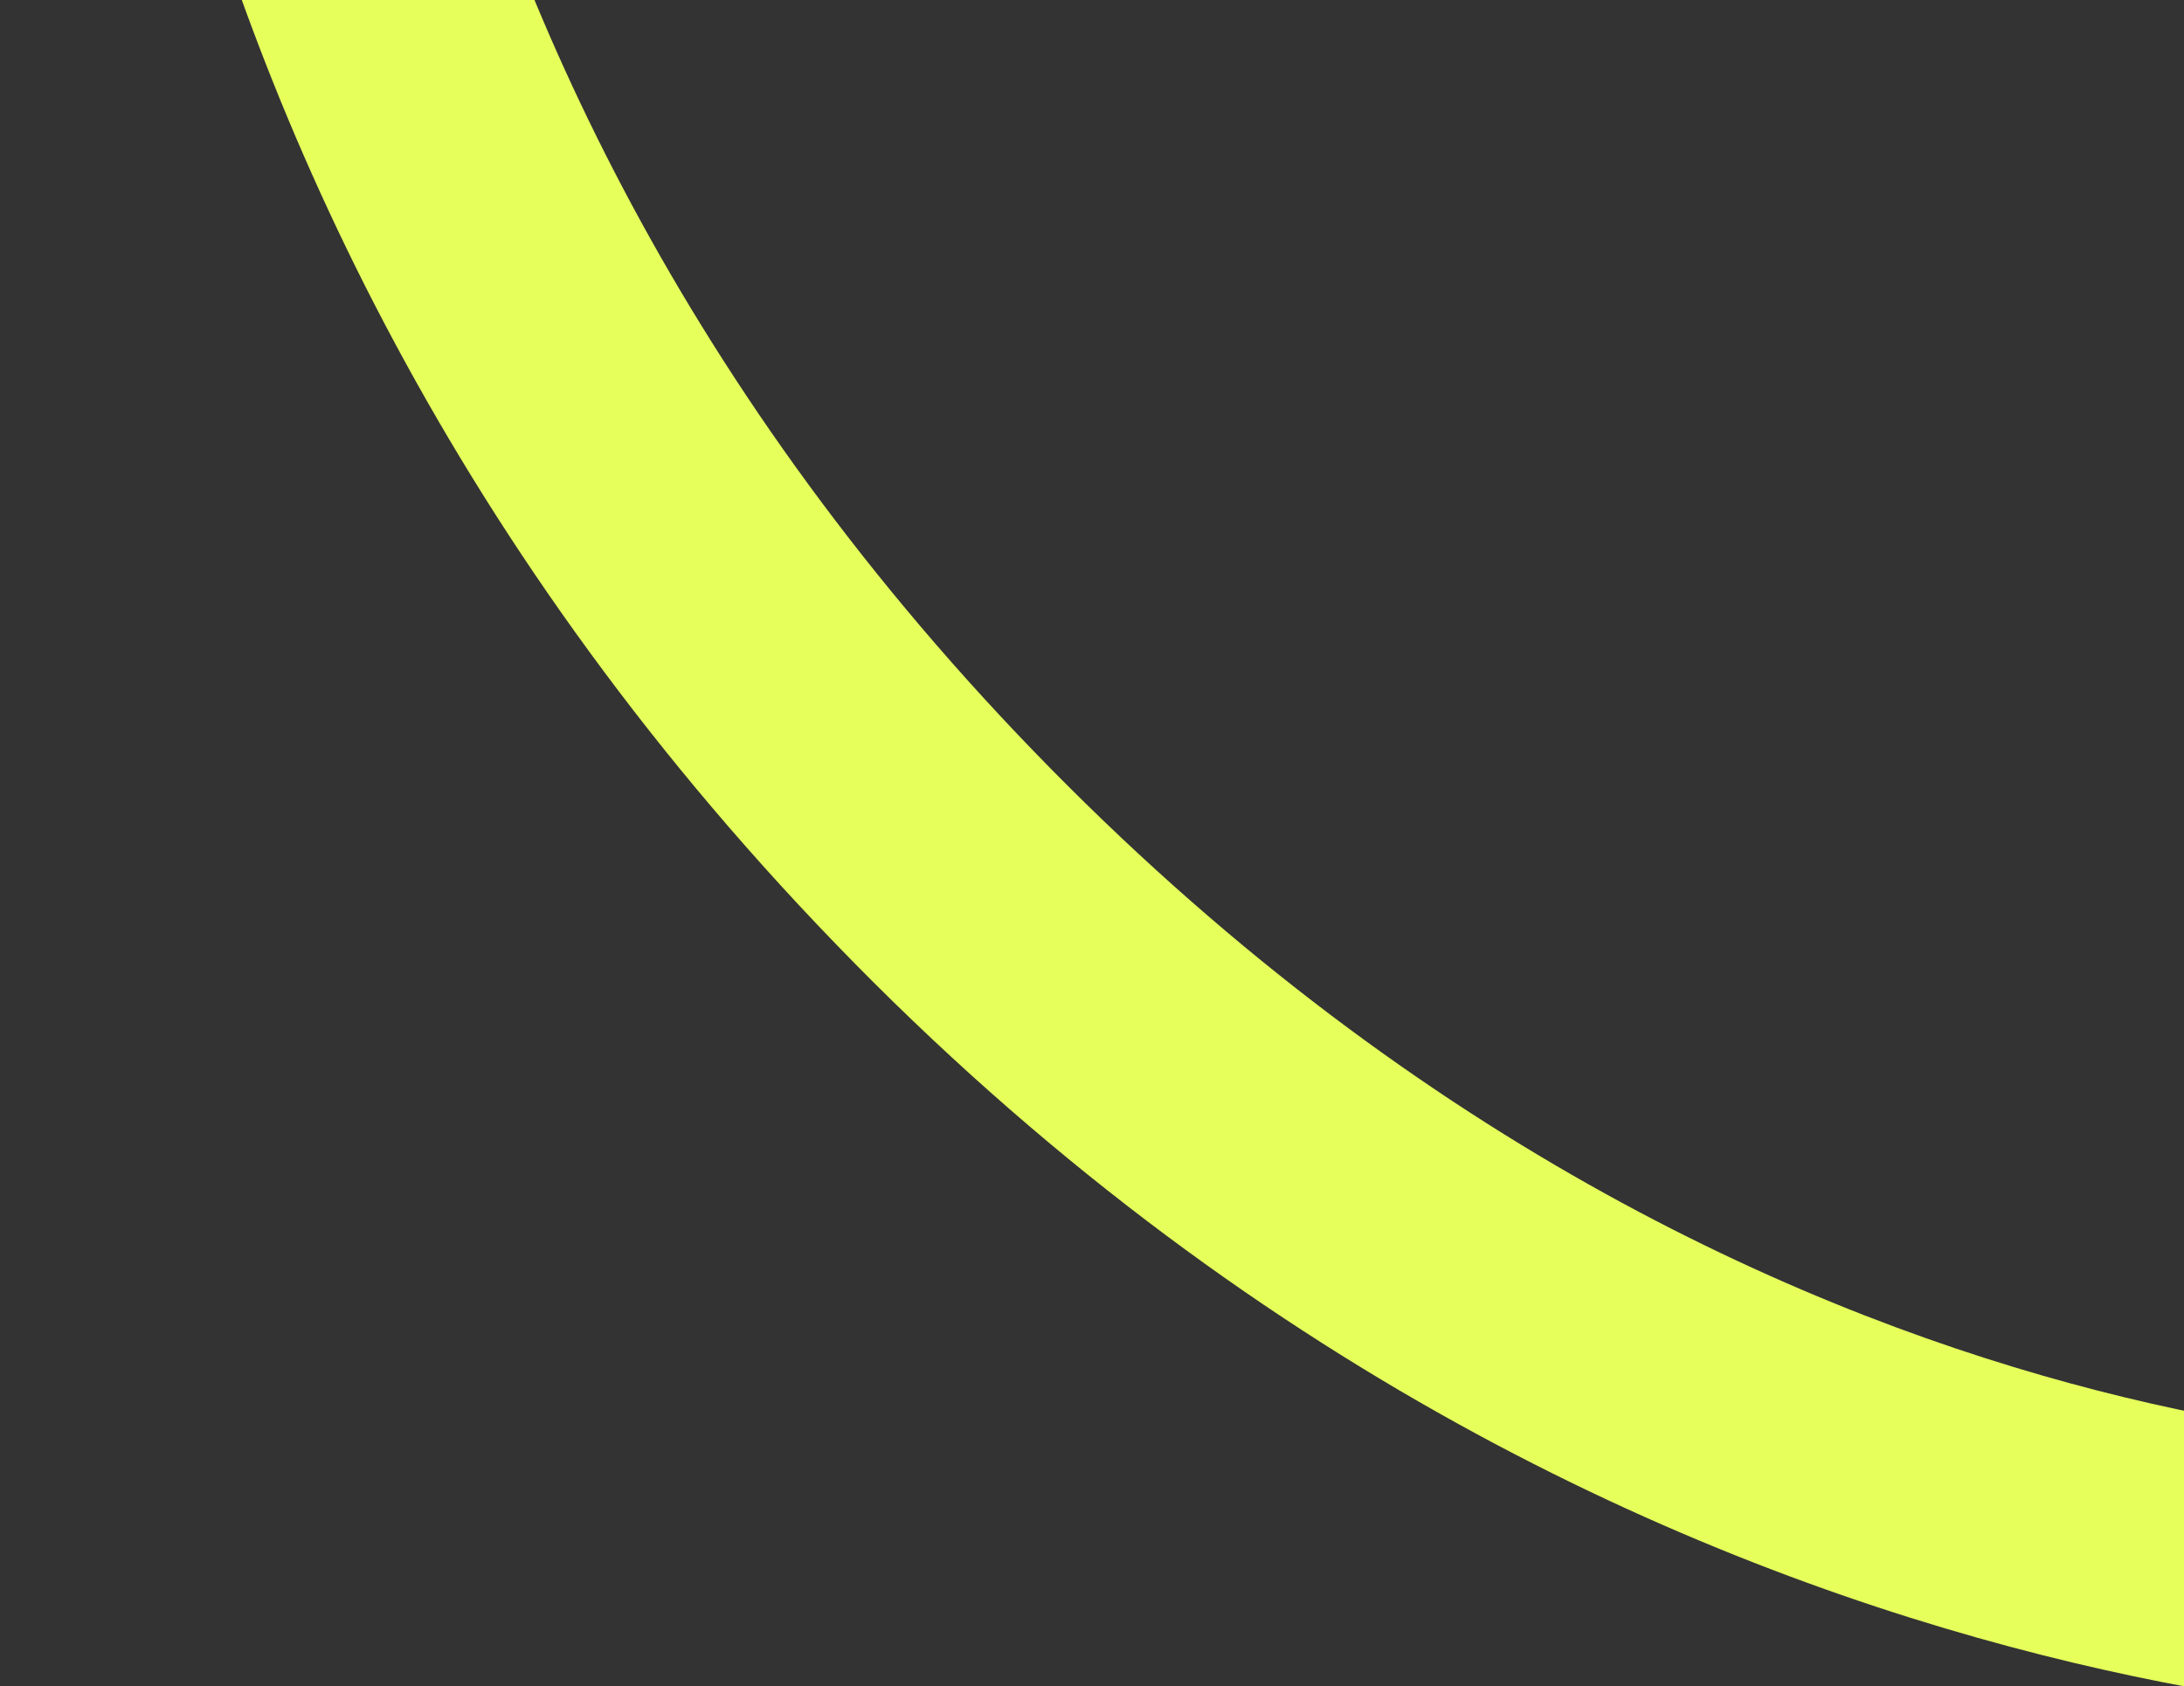 <?xml version="1.0" encoding="UTF-8"?>
<svg width="1114" height="860" fill="none" version="1.1" viewBox="0 0 1114 860" xmlns="http://www.w3.org/2000/svg">
 <rect x="0" y="0" width="1114" height="860" fill="#333333" stroke="none"/>
 <path d="m435.89 491.35c419.11 425.45 896.31 386.47 896.31 386.47l-12.623-140.38s-403.76 40.256-783.28-345.01c-379.52-385.26-344.97-802.53-344.97-802.53l-140.54-10.66c-1.372 20.786-27.642 493.11 385.1 912.09z" fill="#e6ff5b" stop-color="#000000" stroke-miterlimit="10"/>
</svg>
